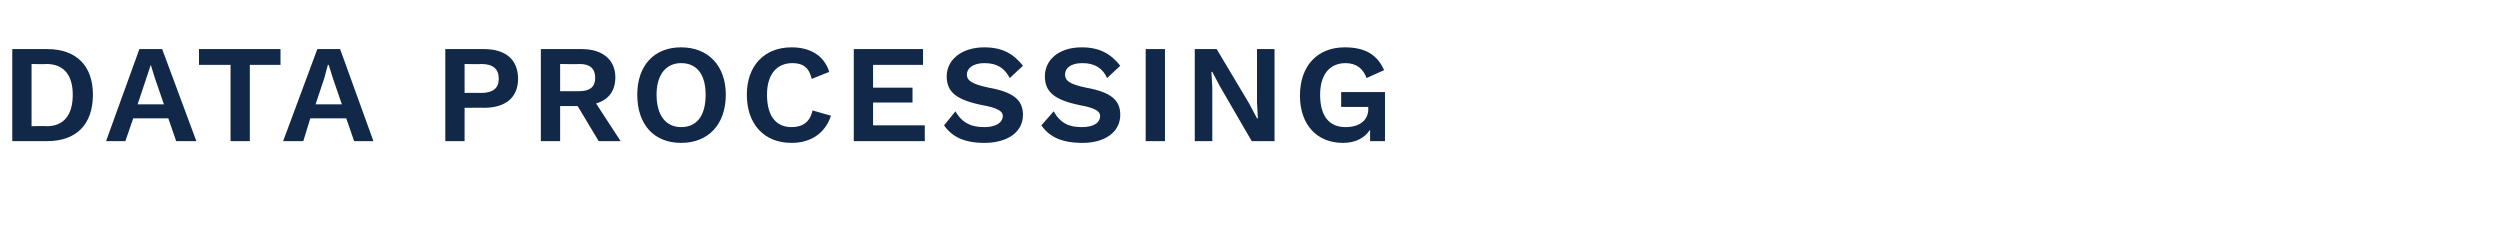 <?xml version="1.0" standalone="no"?><!DOCTYPE svg PUBLIC "-//W3C//DTD SVG 1.1//EN" "http://www.w3.org/Graphics/SVG/1.1/DTD/svg11.dtd"><svg xmlns="http://www.w3.org/2000/svg" version="1.1" width="285.2px" height="25.8px" viewBox="0 -4 285.2 25.8" style="top:-4px"><desc>Data Processing​</desc><defs/><g id="Polygon55948"><path d="m10.6 6.8c0 3.4-1.9 5.3-5.2 5.3c.03 0-4 0-4 0l0-10.5c0 0 4.03-.01 4 0c3.3 0 5.2 1.9 5.2 5.2zm-2.3 0c0-2.2-1-3.5-3-3.5c.02.04-1.7 0-1.7 0l0 7.1c0 0 1.72-.05 1.7 0c2 0 3-1.3 3-3.6zm10.9 2.7l-4 0l-.9 2.6l-2.2 0l3.8-10.5l2.6 0l3.9 10.5l-2.3 0l-.9-2.6zm-.5-1.6l-1-2.9l-.5-1.6l0 0l-.5 1.5l-1 3l3 0zm13.3-4.5l-3.5 0l0 8.7l-2.2 0l0-8.7l-3.6 0l0-1.8l9.3 0l0 1.8zm7.5 6.1l-4.1 0l-.8 2.6l-2.3 0l3.9-10.5l2.6 0l3.8 10.5l-2.2 0l-.9-2.6zm-.5-1.6l-1-2.9l-.5-1.6l-.1 0l-.4 1.5l-1 3l3 0zm20.1-2.9c0 2.1-1.4 3.3-3.9 3.3c.03-.02-2.2 0-2.2 0l0 3.8l-2.2 0l0-10.5c0 0 4.43-.01 4.4 0c2.5 0 3.9 1.2 3.9 3.4zm-2.2 0c0-1.1-.6-1.7-2-1.7c-.01.04-1.9 0-1.9 0l0 3.3c0 0 1.89-.02 1.9 0c1.4 0 2-.6 2-1.6zm9 3.1l-2 0l0 4l-2.2 0l0-10.5c0 0 4.65-.01 4.7 0c2.3 0 3.8 1.2 3.8 3.2c0 1.6-.8 2.6-2.2 3c.03.03 2.8 4.3 2.8 4.3l-2.5 0l-2.4-4zm-2-1.7c0 0 2.17 0 2.2 0c1.2 0 1.8-.5 1.8-1.5c0-1.1-.6-1.6-1.8-1.6c-.03.04-2.2 0-2.2 0l0 3.1zm18.9.4c0 3.4-2 5.5-5.1 5.5c-3.1 0-5-2.1-5-5.5c0-3.3 1.9-5.4 5-5.4c3.1 0 5.1 2.1 5.1 5.4zm-7.9 0c0 2.4 1.1 3.7 2.8 3.7c1.8 0 2.8-1.3 2.8-3.7c0-2.3-1-3.6-2.8-3.6c-1.7 0-2.8 1.3-2.8 3.6zm15.4 5.5c-3.1 0-5.1-2.1-5.1-5.5c0-3.3 2-5.4 5.1-5.4c2.1 0 3.7.9 4.3 2.8c0 0-2 .8-2 .8c-.3-1.3-1-1.8-2.2-1.8c-1.8 0-2.9 1.3-2.9 3.6c0 2.4 1 3.7 2.8 3.7c1.3 0 2.1-.6 2.4-1.9c0 0 2.1.6 2.1.6c-.7 2.1-2.4 3.1-4.5 3.1zm15.2-2l0 1.8l-8.1 0l0-10.5l7.9 0l0 1.8l-5.7 0l0 2.6l4.5 0l0 1.7l-4.5 0l0 2.6l5.9 0zm11.2-6.8c0 0-1.5 1.4-1.5 1.4c-.6-1.1-1.4-1.7-2.9-1.7c-1.3 0-2 .6-2 1.3c0 .7.6 1.1 2.5 1.5c2.8.5 3.9 1.4 3.9 3.1c0 2-1.8 3.2-4.4 3.2c-2.3 0-3.7-.7-4.6-2c0 0 1.3-1.6 1.3-1.6c.8 1.4 1.9 1.8 3.3 1.8c1.3 0 2.1-.5 2.1-1.3c0-.5-.6-.9-2.3-1.2c-3-.6-4.1-1.5-4.1-3.3c0-1.8 1.6-3.3 4.3-3.3c2 0 3.3.7 4.4 2.1zm11.1 0c0 0-1.5 1.4-1.5 1.4c-.5-1.1-1.4-1.7-2.8-1.7c-1.4 0-2 .6-2 1.3c0 .7.5 1.1 2.4 1.5c2.8.5 3.9 1.4 3.9 3.1c0 2-1.8 3.2-4.3 3.2c-2.4 0-3.8-.7-4.7-2c0 0 1.4-1.6 1.4-1.6c.8 1.4 1.8 1.8 3.2 1.8c1.4 0 2.1-.5 2.1-1.3c0-.5-.6-.9-2.3-1.2c-2.9-.6-4-1.5-4-3.3c0-1.8 1.5-3.3 4.2-3.3c2 0 3.3.7 4.4 2.1zm5.1 8.6l-2.2 0l0-10.5l2.2 0l0 10.5zm12.5 0l-2.6 0l-3.6-6.2l-.9-1.7l-.1 0l.1 1.8l0 6.1l-2 0l0-10.5l2.5 0l3.7 6.2l.9 1.7l.1 0l-.1-1.8l0-6.1l2 0l0 10.5zm12.6-5.6l0 5.6l-1.7 0c0 0 0-1.25 0-1.3c-.6.9-1.6 1.5-3.1 1.5c-2.9 0-4.9-2-4.9-5.4c0-3.4 2-5.5 5.1-5.5c2.3 0 3.7.8 4.5 2.6c0 0-2 .9-2 .9c-.4-1.1-1.2-1.7-2.4-1.7c-1.8 0-2.9 1.3-2.9 3.6c0 2.4 1 3.7 2.9 3.7c1.5 0 2.6-.7 2.6-2.1c-.04.01 0-.2 0-.2l-3.1 0l0-1.7l5 0z" stroke="none" fill="#112849"/></g></svg>